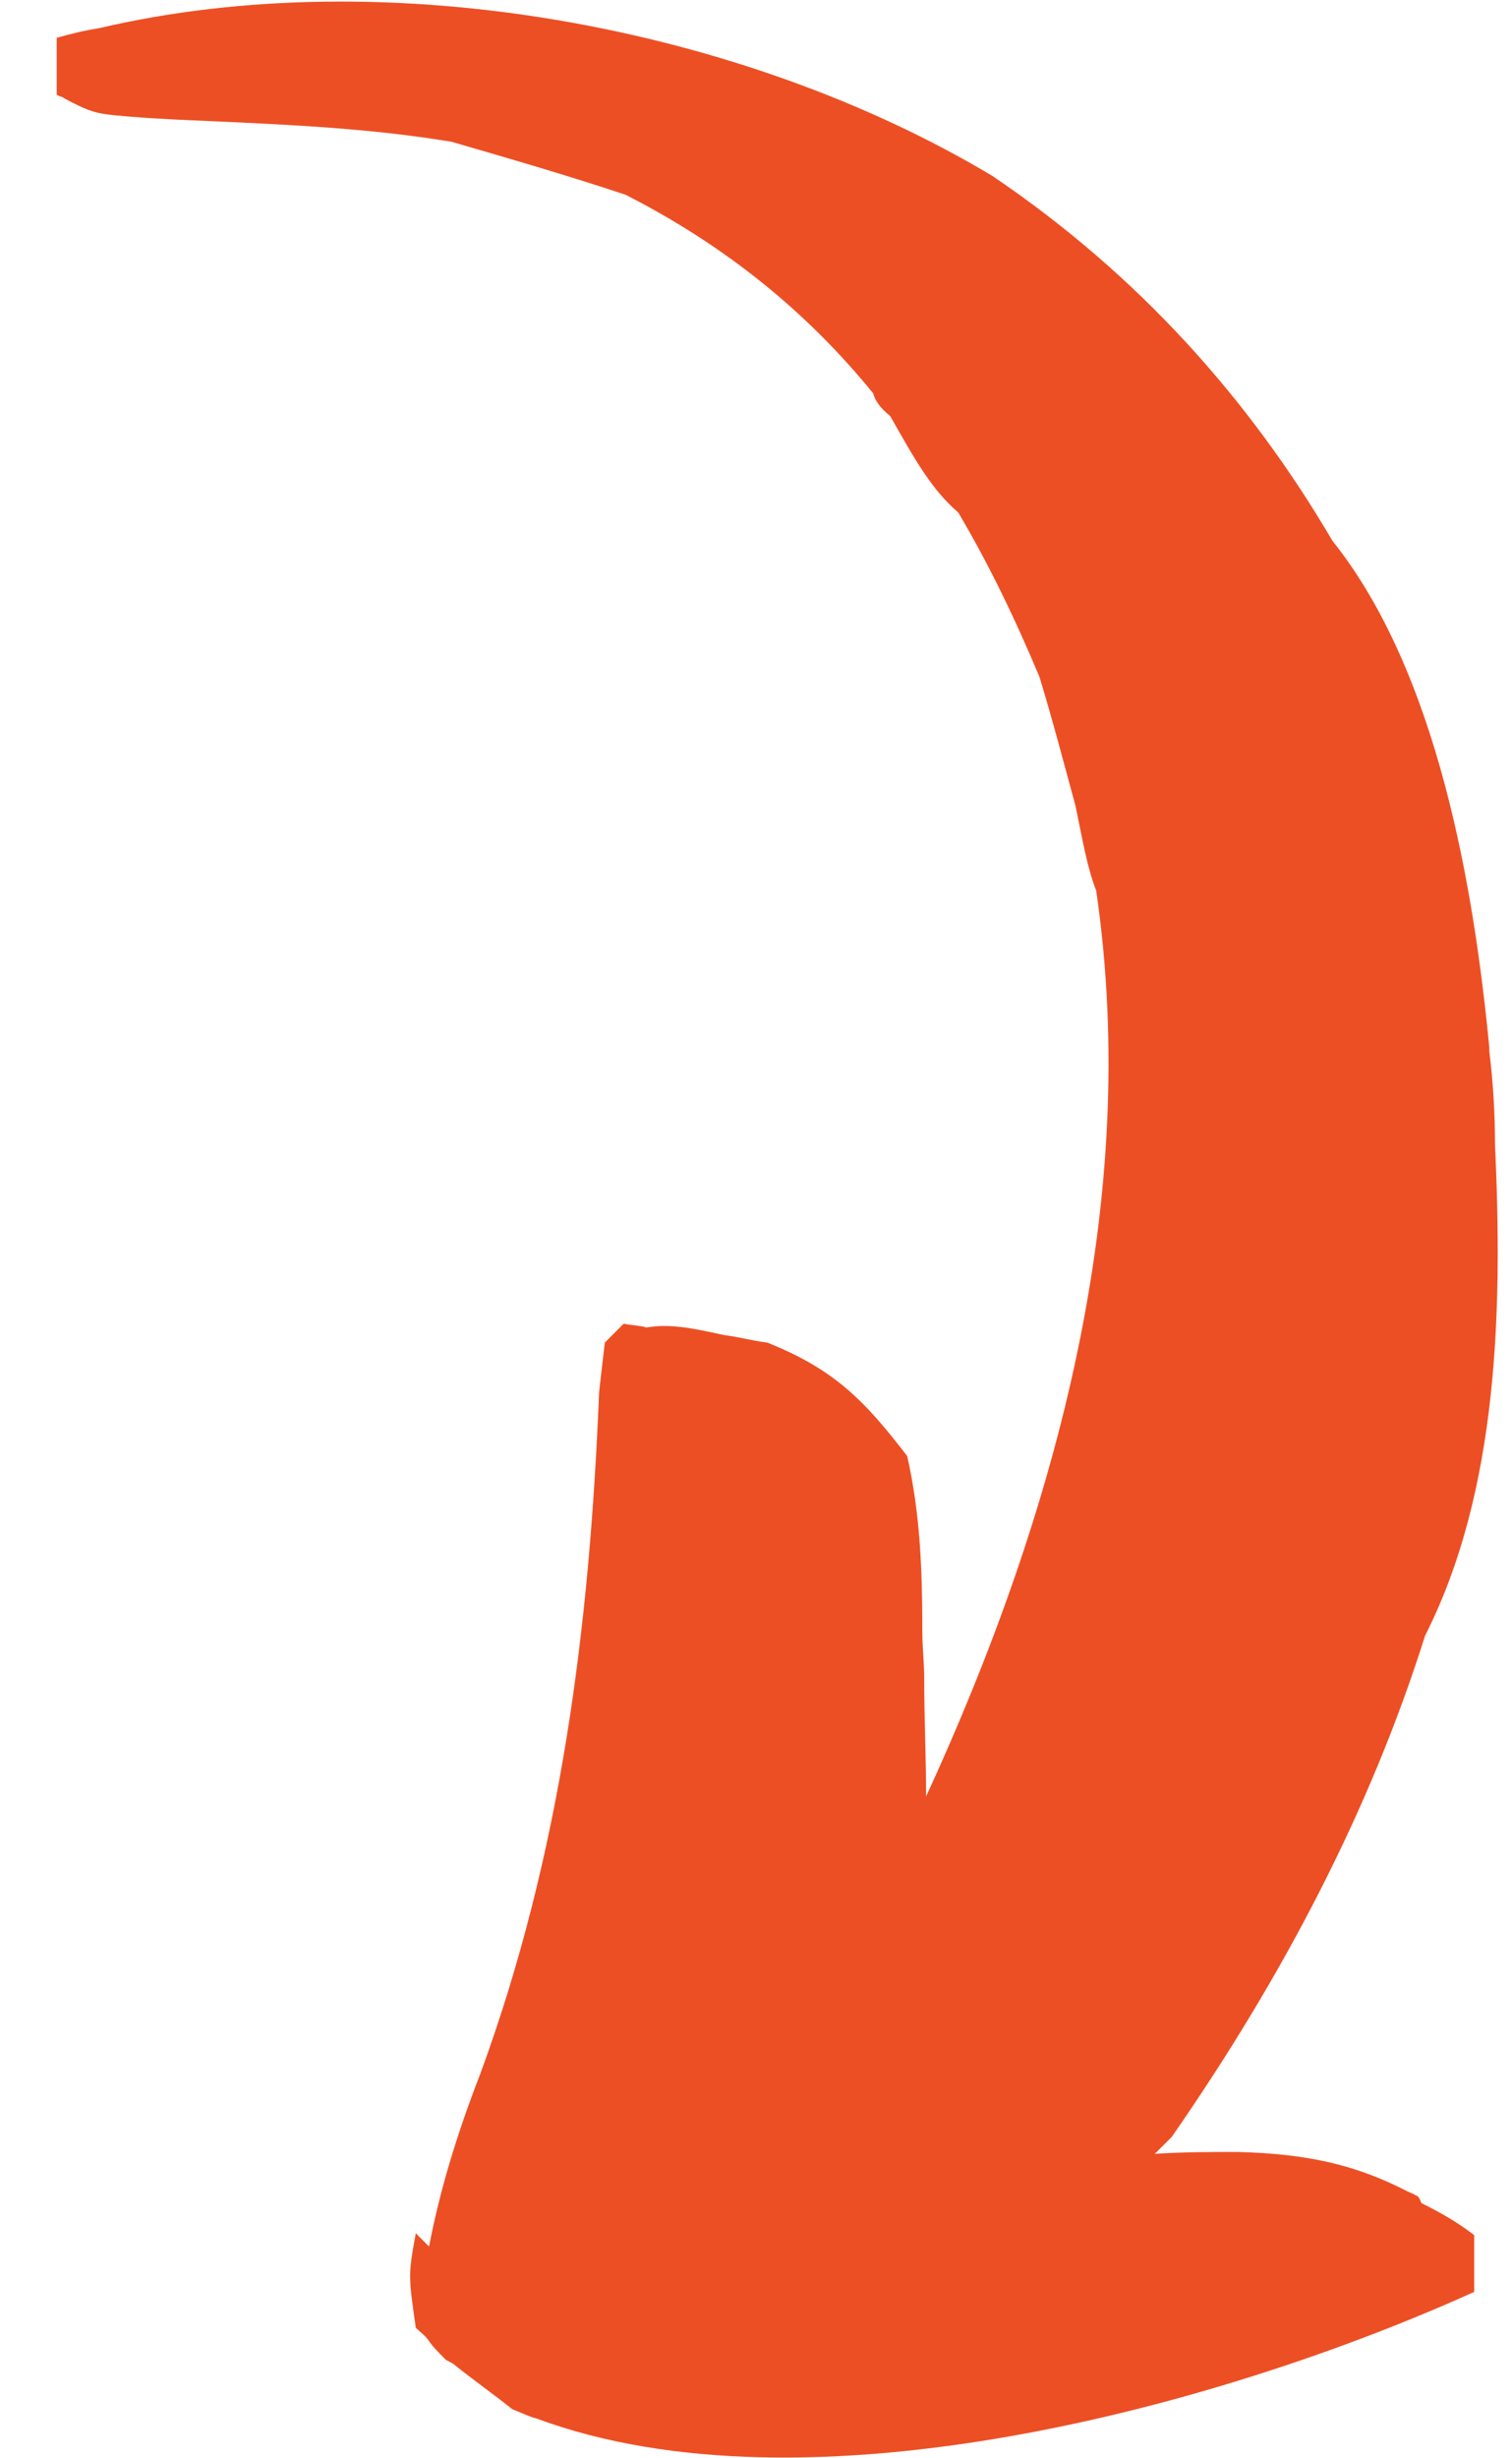 <?xml version="1.0" encoding="utf-8"?>
<!-- Generator: Adobe Illustrator 24.0.1, SVG Export Plug-In . SVG Version: 6.00 Build 0)  -->
<svg version="1.1" id="Layer_1" xmlns="http://www.w3.org/2000/svg" xmlns:xlink="http://www.w3.org/1999/xlink" x="0px" y="0px"
	 viewBox="0 0 80 130" style="enable-background:new 0 0 80 130;" xml:space="preserve">
<style type="text/css">
	.st0{fill:#ED4F24;}
</style>
<path class="st0" d="M74.9,116.1c-0.1-0.1-0.2-0.1-0.4-0.2c-2.9-1.5-5.5-2-9-2.1c-1.4,0-2.9,0-4.4,0.1c0.3-0.3,0.6-0.6,0.9-0.9
	c5.9-8.5,10.5-17.3,13.4-26.5c3.9-7.7,4.1-17.3,3.7-26c0-1.6-0.1-3.3-0.3-4.9c0-0.1,0-0.1,0-0.2c-0.8-8.3-2.7-19.8-8.3-26.8
	c-4.4-7.5-10.3-14.1-18-19.3C39.3,1.4,20.5-2.1,5.2,1.5C4.5,1.6,3.7,1.8,3,2c0,1,0,2,0,3c0.1,0.1,0.3,0.1,0.4,0.2
	C4.7,5.9,5.1,6,6.1,6.1S8.5,6.3,11,6.4c4.5,0.2,8.7,0.4,12.9,1.1c3.1,0.9,6.2,1.8,9.2,2.8c5.3,2.7,9.6,6.2,13.1,10.5
	c0.1,0.4,0.4,0.8,0.9,1.2c1.3,2.3,2.2,3.9,3.6,5.1c1.6,2.7,3,5.6,4.3,8.7c0.7,2.3,1.3,4.6,1.9,6.8c0.4,1.9,0.6,3.2,1.1,4.5
	C60.4,63.5,55.9,80,49,95c0-2.1-0.1-4.1-0.1-6.2c0-0.9-0.1-1.7-0.1-2.5c0-3.2-0.1-6.2-0.8-9.3c-2.3-3-3.9-4.6-7.4-6
	c-0.8-0.1-1.5-0.3-2.3-0.4c-1.8-0.4-2.9-0.6-4.1-0.4c-0.3-0.1-0.7-0.1-1.2-0.2c-0.3,0.3-0.7,0.7-1,1c-0.1,0.9-0.2,1.7-0.3,2.6
	c-0.5,12.4-2,24.4-6.3,36.1c-1.2,3.1-2.1,6-2.7,9.1c-0.2-0.2-0.4-0.4-0.7-0.7c-0.4,2.2-0.4,2.2,0,5c0.2,0.2,0.5,0.4,0.7,0.7
	c0.2,0.3,0.5,0.6,0.9,1c0.2,0.1,0.4,0.2,0.5,0.3c1,0.8,2,1.5,3,2.3c0.5,0.2,0.9,0.4,1.3,0.5l0,0c14.3,5.3,36.1-0.6,49.6-6.7
	c0-1,0-2,0-3c-0.9-0.7-1.8-1.2-2.8-1.7C75.1,116.2,75,116.1,74.9,116.1z"/>
</svg>

